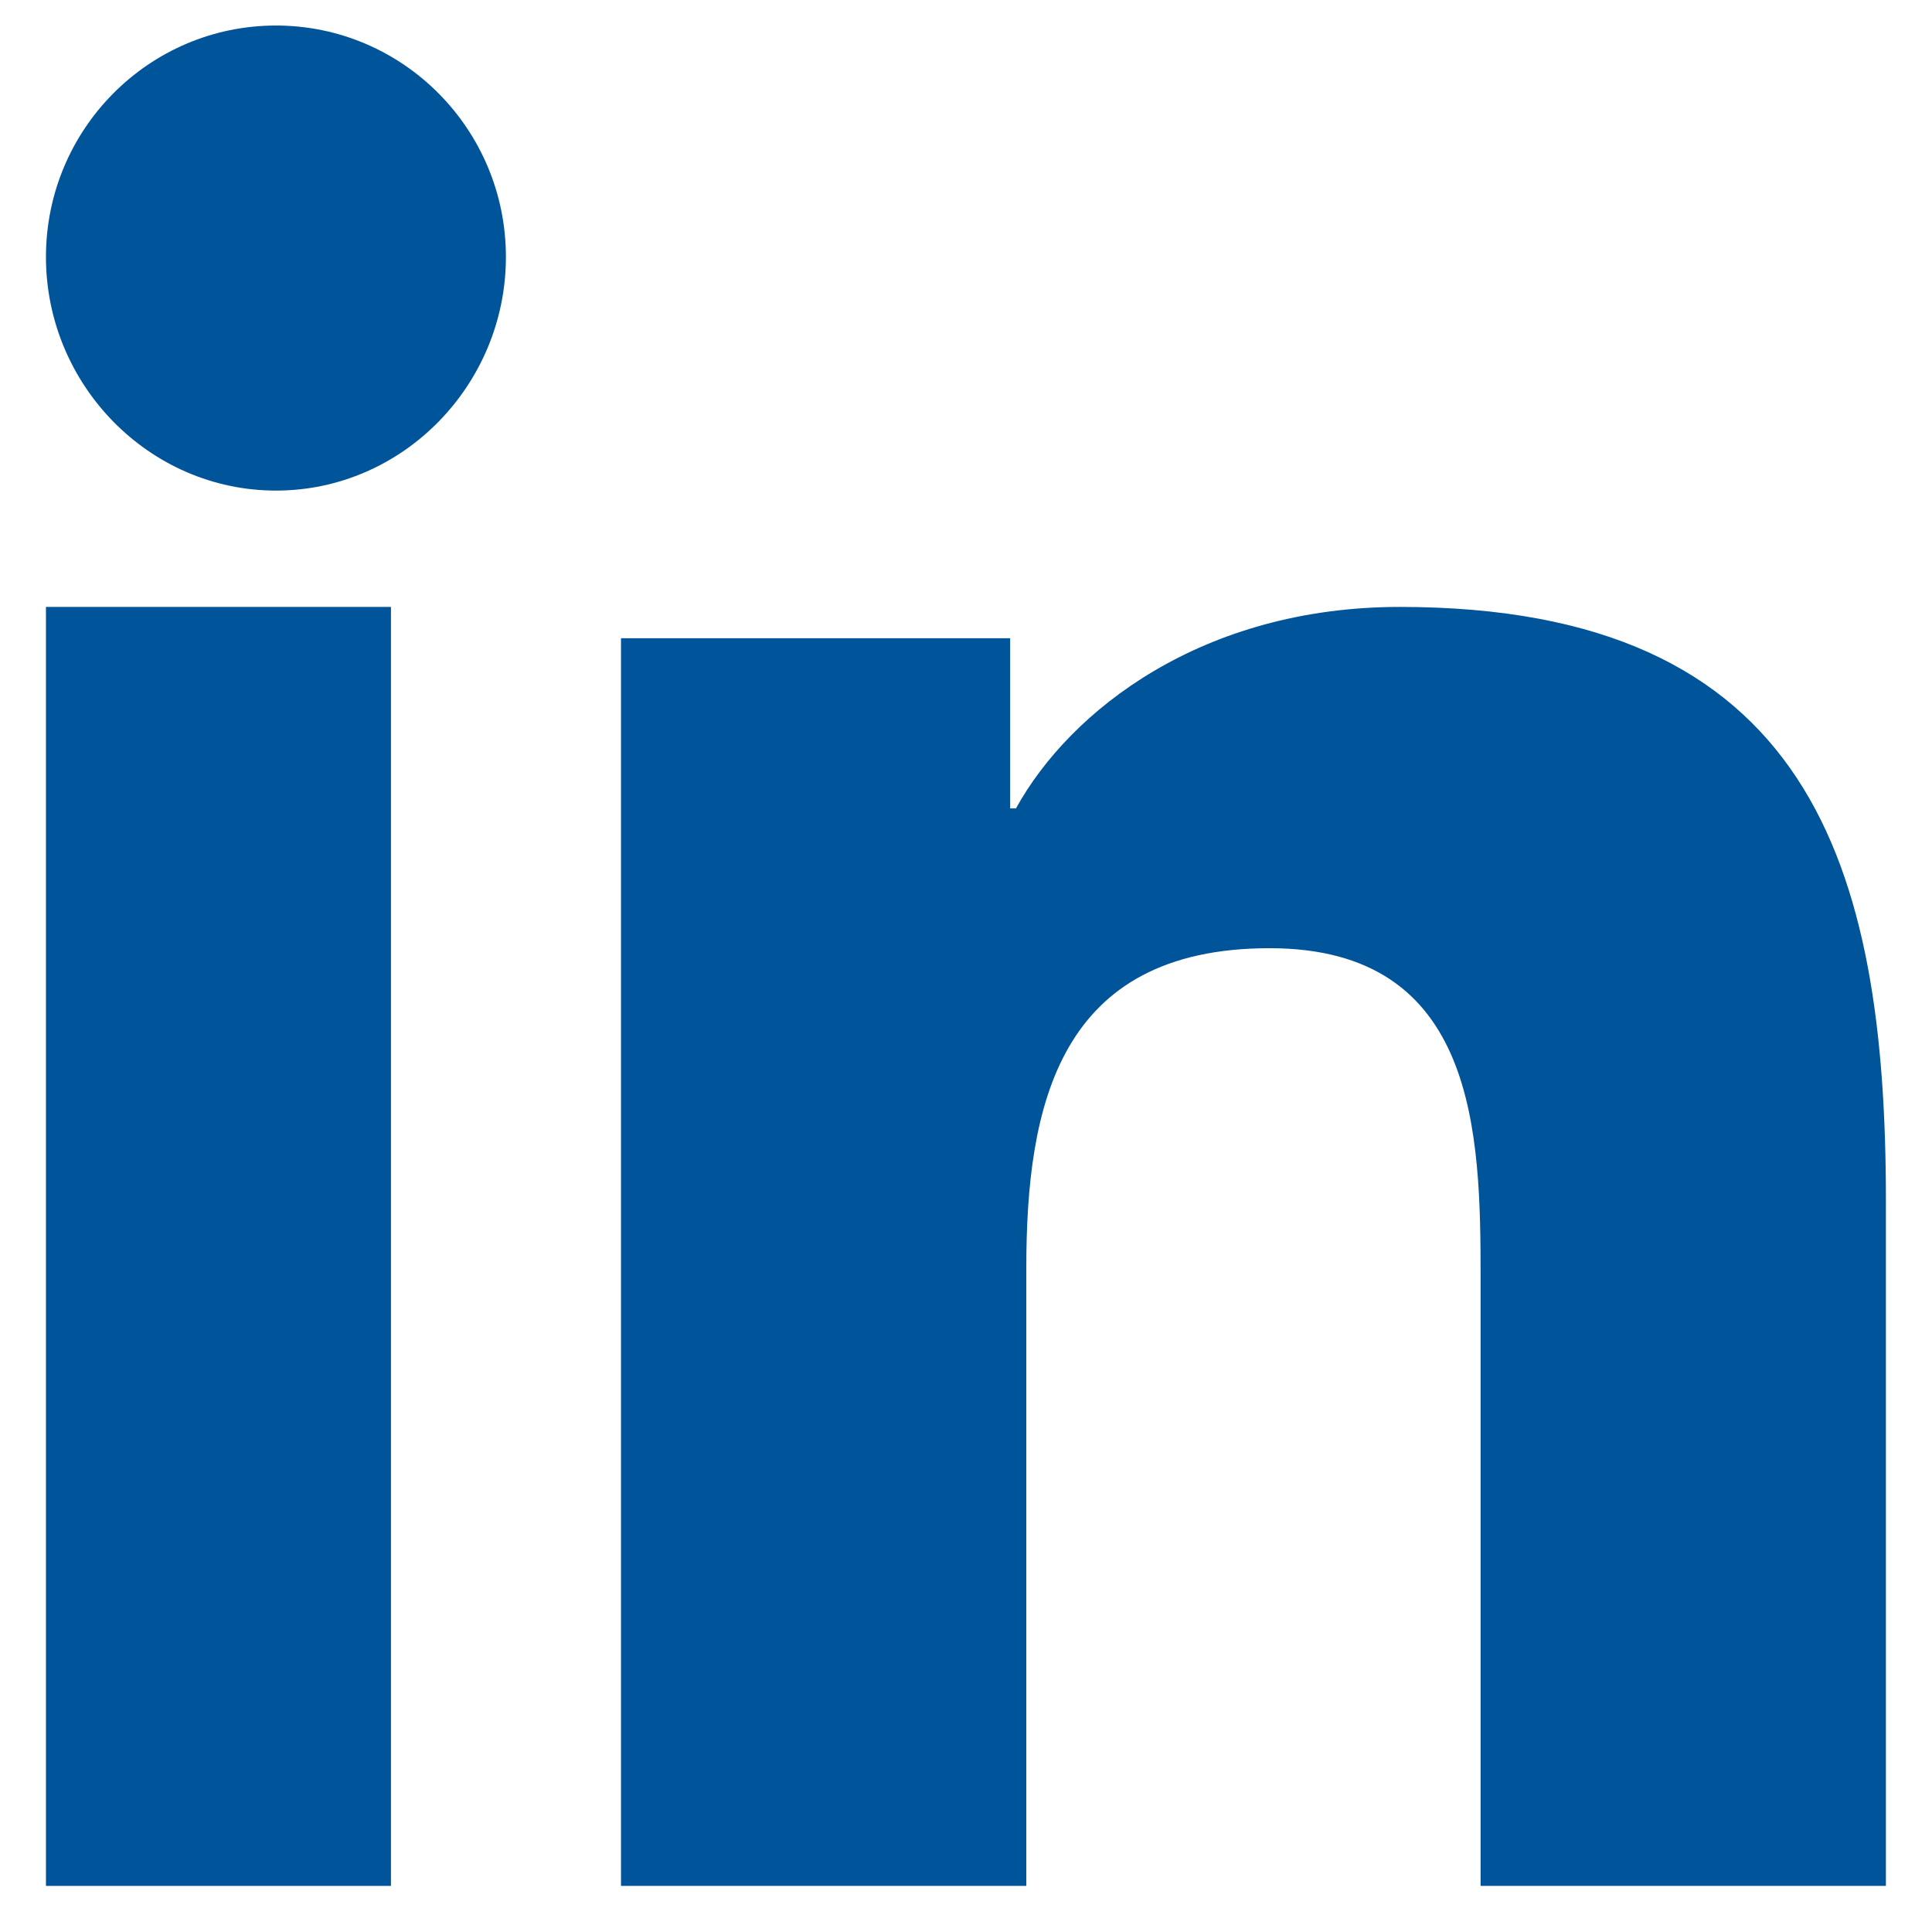 <svg xmlns="http://www.w3.org/2000/svg" width="14" height="14" viewBox="0 0 14 14">
  <g fill="#005499" transform="translate(.333 .185)">
    <path d="M13.33,13.481 L13.33,13.481 L13.333,13.481 L13.333,8.514 C13.333,6.085 12.785,4.213 9.811,4.213 C8.38,4.213 7.421,4.962 7.029,5.673 L6.987,5.673 L6.987,4.44 L4.167,4.44 L4.167,13.481 L7.104,13.481 L7.104,9.004 C7.104,7.825 7.338,6.686 8.867,6.686 C10.373,6.686 10.396,8.031 10.396,9.08 L10.396,13.481 L13.33,13.481 Z"/>
    <polygon points="0 4.213 2.5 4.213 2.5 13.481 0 13.481"/>
    <path d="M1.667,3.39728246e-14 C0.747,3.39728246e-14 -1.51434421e-13,0.751 -1.51434421e-13,1.677 C-1.51434421e-13,2.603 0.747,3.37 1.667,3.37 C2.587,3.37 3.333,2.603 3.333,1.677 C3.333,0.751 2.586,3.39728246e-14 1.667,3.39728246e-14 Z"/>
  </g>
</svg>
